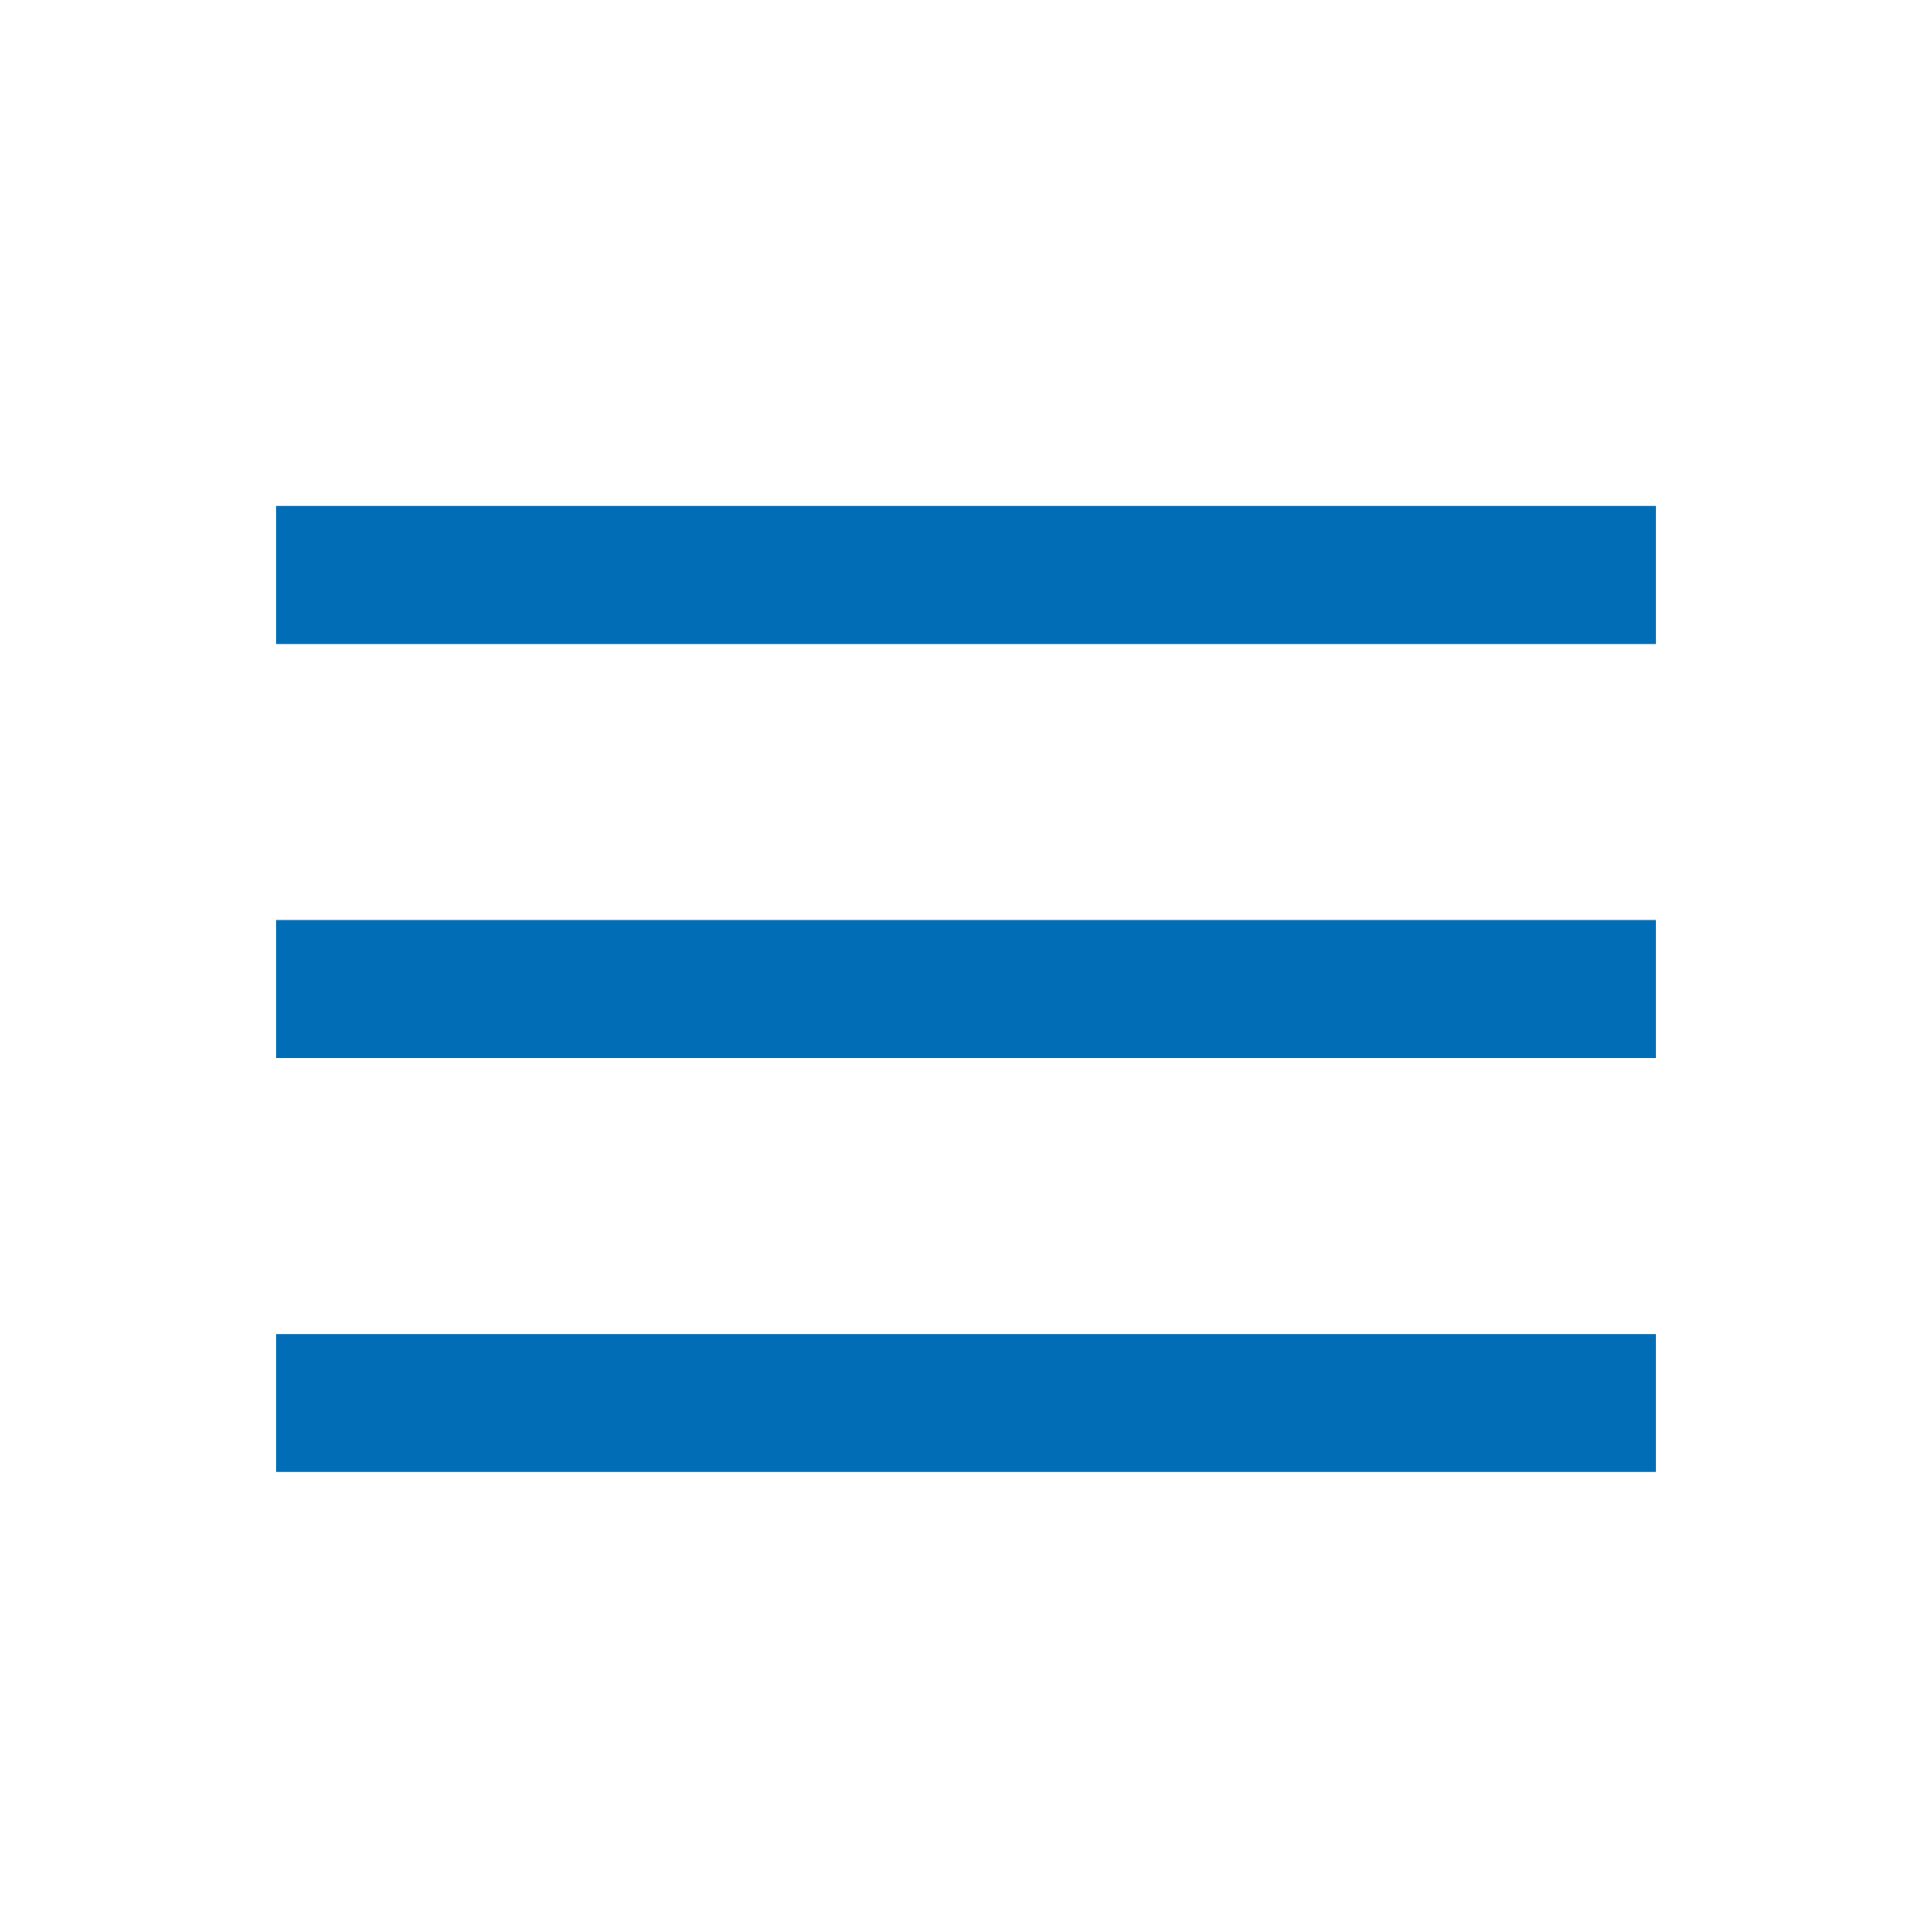 <svg xmlns="http://www.w3.org/2000/svg" width="42" height="42" viewBox="0 0 42 42">
  <g id="Gruppe_229" data-name="Gruppe 229" transform="translate(-296 -14)">
    <rect id="Rechteck_203" data-name="Rechteck 203" width="42" height="42" transform="translate(296 14)" fill="#fff"/>
    <rect id="Rechteck_204" data-name="Rechteck 204" width="30" height="3" transform="translate(302 25)" fill="#006db6"/>
    <rect id="Rechteck_205" data-name="Rechteck 205" width="30" height="3" transform="translate(302 34)" fill="#006db6"/>
    <rect id="Rechteck_206" data-name="Rechteck 206" width="30" height="3" transform="translate(302 43)" fill="#006db6"/>
  </g>
</svg>

